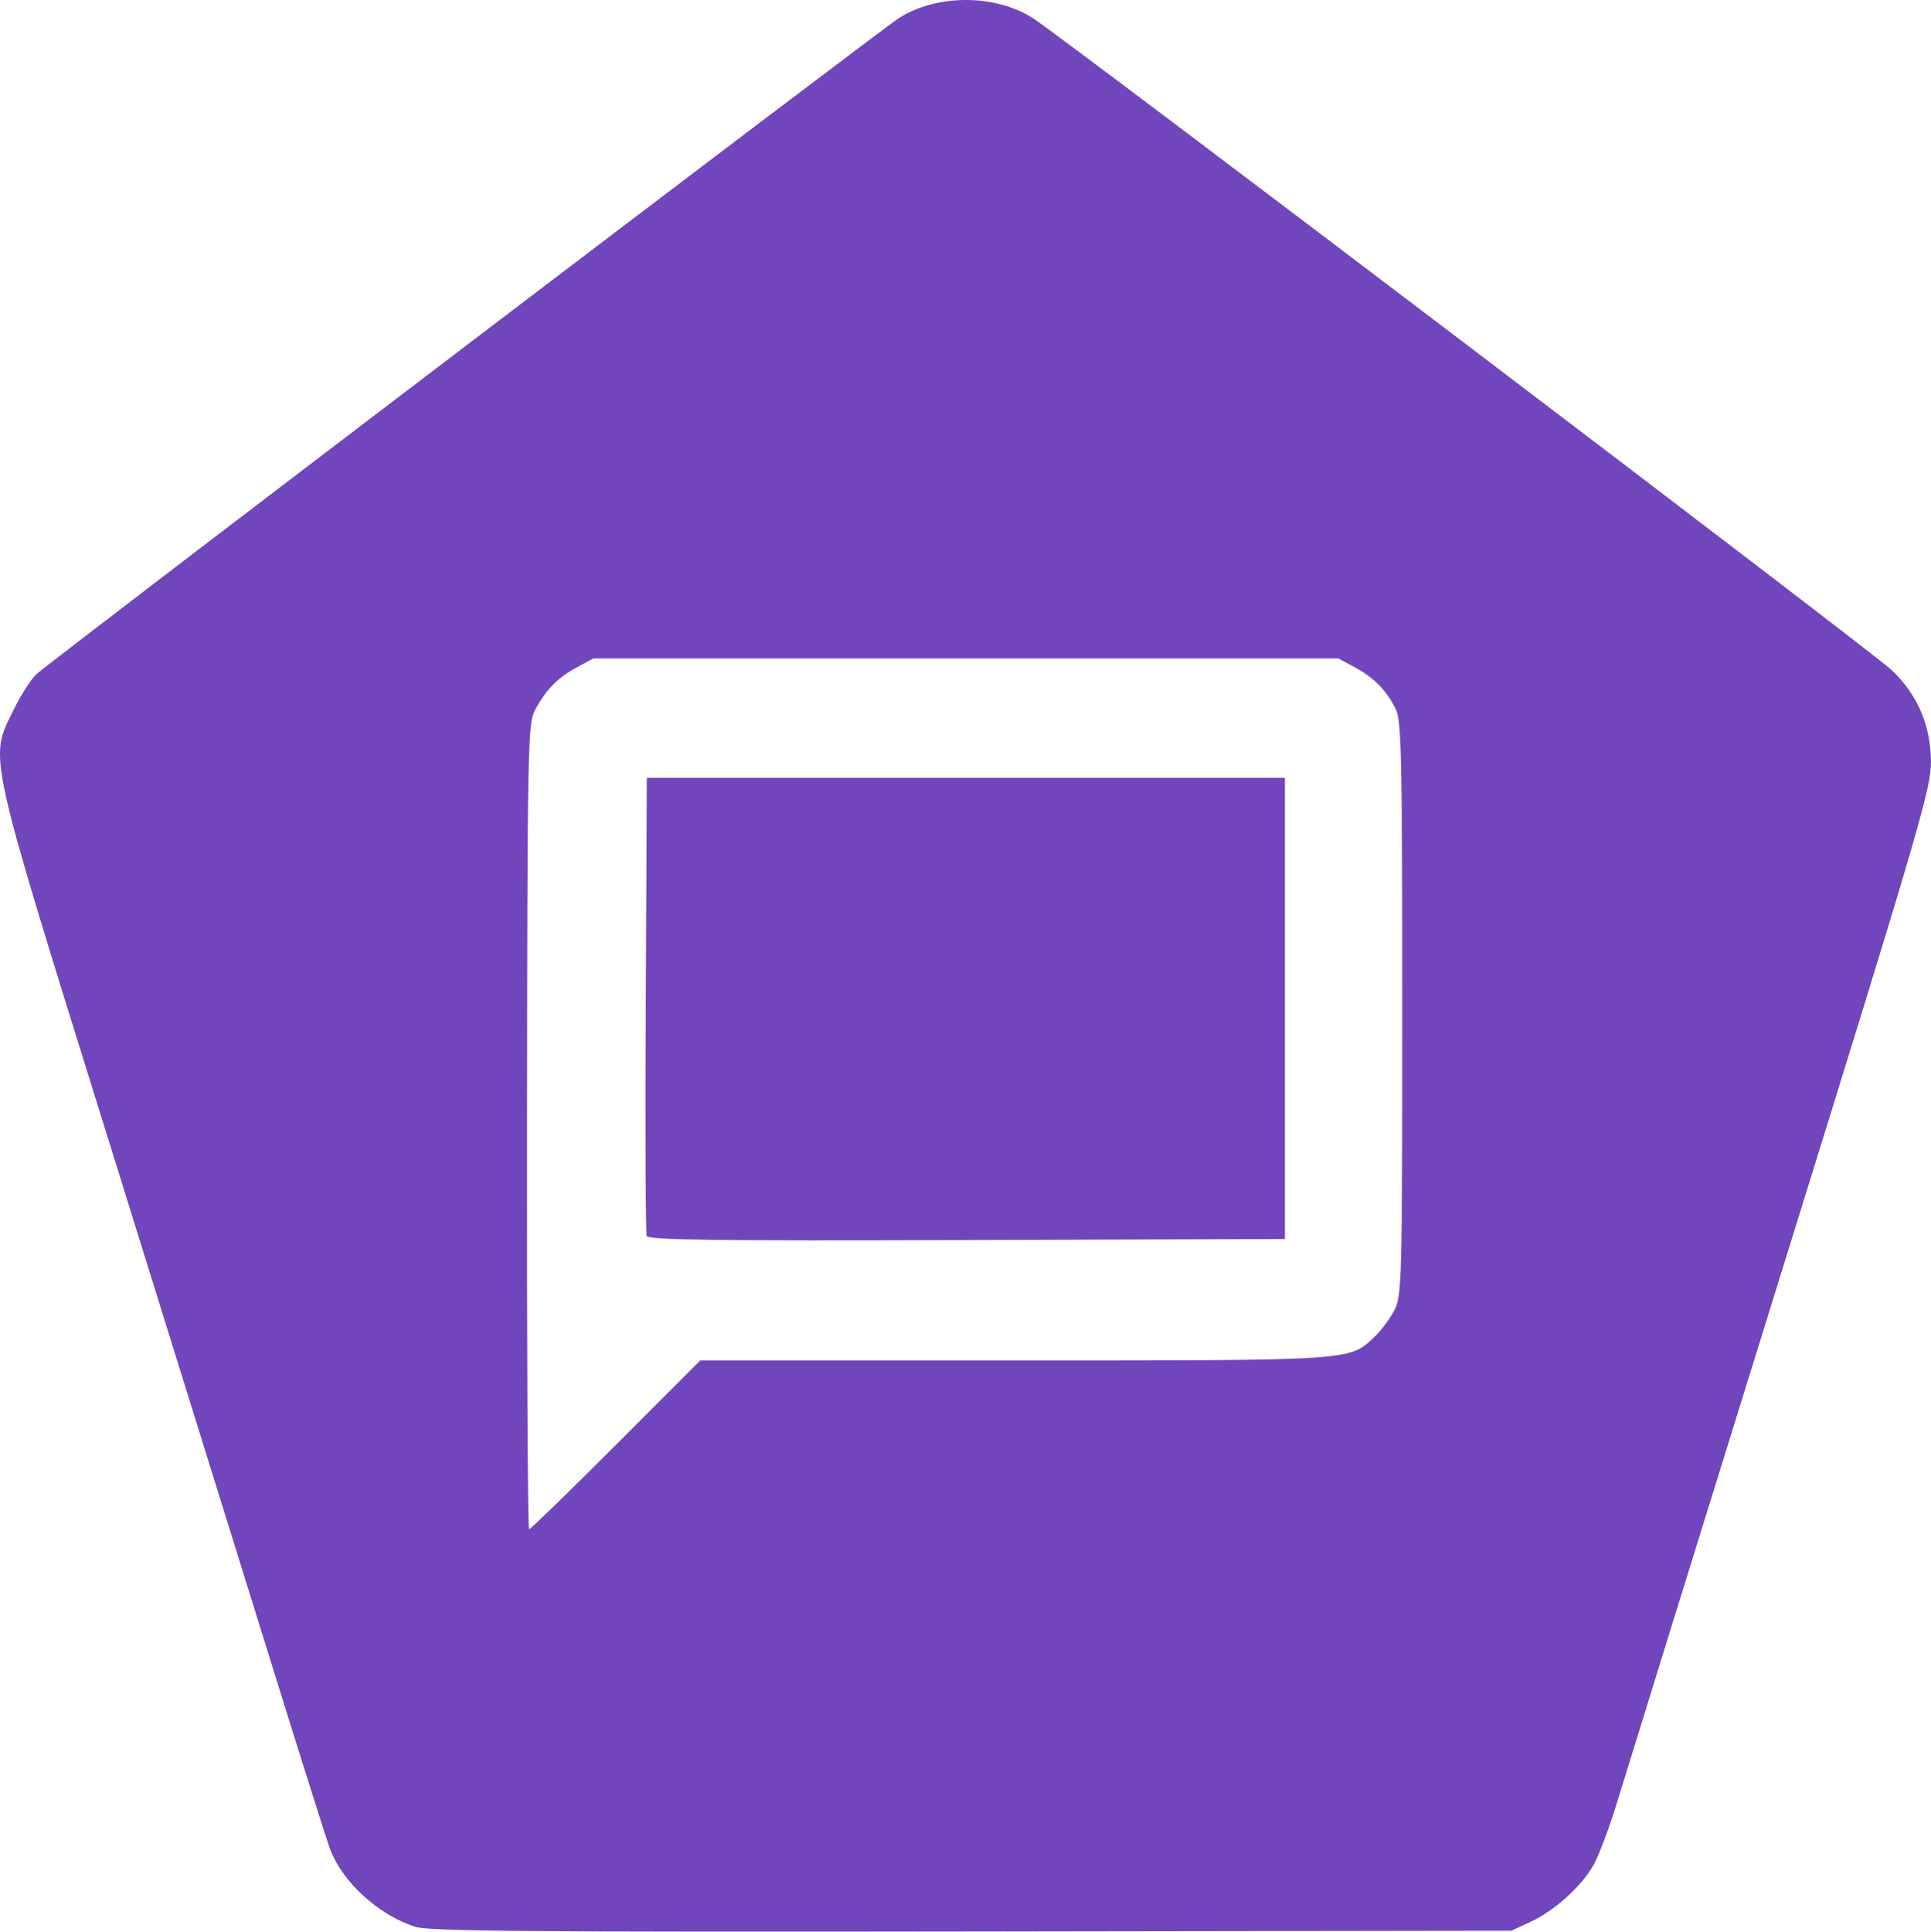<?xml version="1.0" encoding="UTF-8" standalone="no"?>
<!-- Created with Inkscape (http://www.inkscape.org/) -->

<svg
   width="165.473mm"
   height="165.512mm"
   viewBox="0 0 165.473 165.512"
   version="1.1"
   id="svg1"
   xml:space="preserve"
   xmlns:inkscape="http://www.inkscape.org/namespaces/inkscape"
   xmlns:sodipodi="http://sodipodi.sourceforge.net/DTD/sodipodi-0.dtd"
   xmlns="http://www.w3.org/2000/svg"
   xmlns:svg="http://www.w3.org/2000/svg"><sodipodi:namedview
     id="namedview1"
     pagecolor="#ffffff"
     bordercolor="#000000"
     borderopacity="0.25"
     inkscape:showpageshadow="2"
     inkscape:pageopacity="0.0"
     inkscape:pagecheckerboard="0"
     inkscape:deskcolor="#d1d1d1"
     inkscape:document-units="mm" /><defs
     id="defs1" /><g
     inkscape:label="Layer 1"
     inkscape:groupmode="layer"
     id="layer1"
     transform="translate(-21.717,-65.744)"><path
       style="fill:#7146bc;fill-opacity:1;stroke-width:1"
       d="m 57.326,230.843 c -3.152,-0.991 -6.274,-3.833 -7.327,-6.668 -0.3,-0.809 -2.517,-7.82 -4.926,-15.581 -2.409,-7.761 -8.634,-27.764 -13.833,-44.45 -10.767,-34.556 -10.481,-33.266 -8.338,-37.619 0.615,-1.248 1.481,-2.602 1.926,-3.009 1.307,-1.194 72.278,-55.173 73.917,-56.22 3.238,-2.068 8.224,-2.07 11.475,-0.004 2.535,1.61 71.953,54.299 73.604,55.867 2.208,2.096 3.338,4.726 3.364,7.825 0.02,2.283 -0.948,5.587 -12.805,43.744 -7.054,22.701 -13.38,43.101 -14.058,45.332 -0.678,2.231 -1.605,4.705 -2.06,5.498 -1.068,1.86 -3.347,3.907 -5.409,4.861 l -1.631,0.754 -46.214,0.067 c -37.321,0.054 -46.497,-0.02 -47.687,-0.396 z m 17.172,-41.299 7.225,-7.232 h 26.858 c 29.351,0 28.75,0.04 30.943,-2.042 0.554,-0.526 1.31,-1.545 1.681,-2.265 0.644,-1.251 0.673,-2.394 0.673,-25.858 0,-21.911 -0.061,-24.671 -0.57,-25.679 -0.809,-1.601 -1.859,-2.669 -3.487,-3.545 l -1.411,-0.759 H 104.484 72.557 l -1.411,0.759 c -1.635,0.88 -2.649,1.916 -3.575,3.65 -0.629,1.18 -0.66,2.767 -0.694,35.719 -0.02,18.966 0.062,34.484 0.18,34.484 0.118,0 3.466,-3.254 7.44,-7.232 z m 2.632,-17.901 c -0.093,-0.244 -0.128,-9.174 -0.078,-19.846 l 0.092,-19.403 h 27.34 27.34 v 19.756 19.756 l -27.262,0.09 c -21.623,0.072 -27.297,-0.001 -27.432,-0.353 z"
       id="path3" /></g><style
     type="text/css"
     id="style1">
	.st0{fill:#93D500;}
	.st1{fill:#4D5A31;}
	.st2{fill:#6BA43A;}
	.st3{fill:#424143;}
</style></svg>
